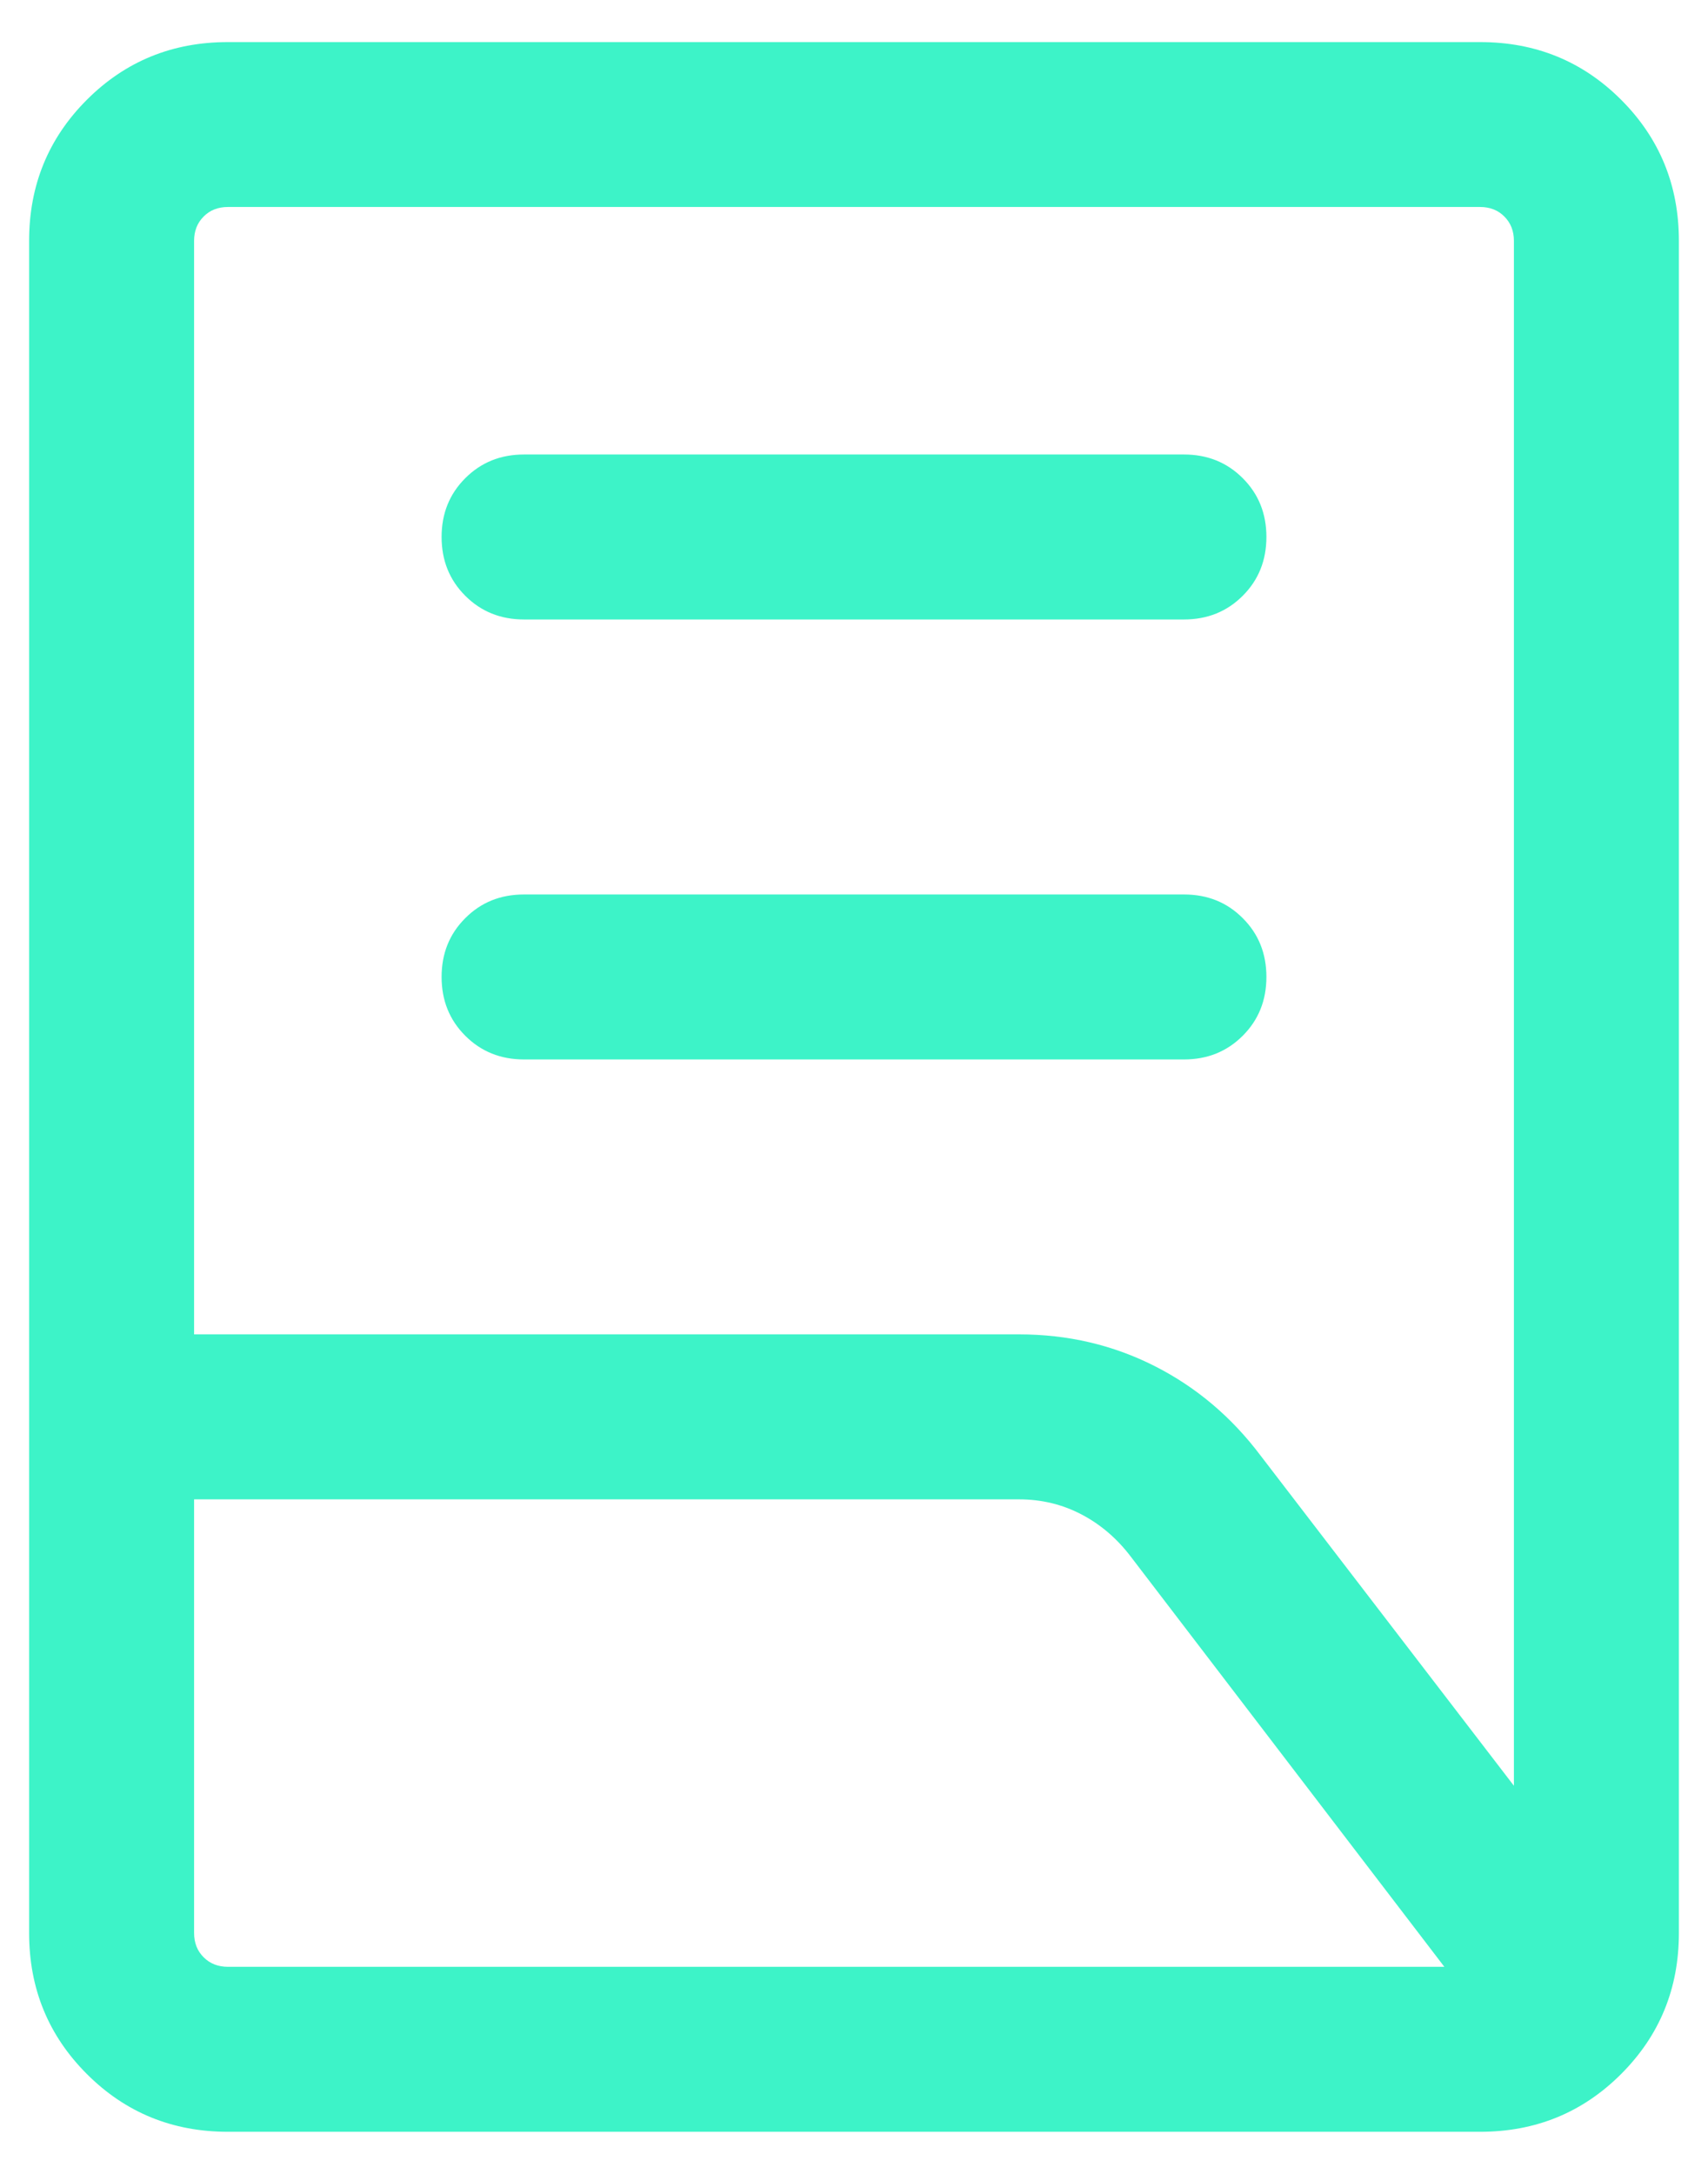 <svg width="22" height="28" viewBox="0 0 22 28" fill="none" xmlns="http://www.w3.org/2000/svg">
<path d="M6.75 13.646C6.448 13.646 6.196 13.544 5.993 13.341C5.789 13.137 5.688 12.885 5.688 12.583C5.688 12.282 5.789 12.029 5.993 11.826C6.196 11.622 6.448 11.521 6.75 11.521H15.25C15.552 11.521 15.804 11.622 16.007 11.826C16.211 12.029 16.312 12.282 16.312 12.583C16.312 12.885 16.211 13.137 16.007 13.341C15.804 13.544 15.552 13.646 15.25 13.646H6.75ZM6.75 7.979C6.448 7.979 6.196 7.877 5.993 7.674C5.789 7.47 5.688 7.218 5.688 6.916C5.688 6.615 5.789 6.363 5.993 6.159C6.196 5.956 6.448 5.854 6.75 5.854H15.25C15.552 5.854 15.804 5.956 16.007 6.159C16.211 6.363 16.312 6.615 16.312 6.916C16.312 7.218 16.211 7.47 16.007 7.674C15.804 7.877 15.552 7.979 15.25 7.979H6.75ZM2.5 17.187H13.125C13.755 17.187 14.338 17.324 14.874 17.596C15.41 17.868 15.865 18.253 16.239 18.751L19.5 23.001V3.102C19.5 2.975 19.459 2.871 19.377 2.789C19.296 2.707 19.191 2.666 19.064 2.666H2.936C2.809 2.666 2.704 2.707 2.623 2.789C2.541 2.871 2.5 2.975 2.5 3.102V17.187ZM2.936 25.333H18.604L14.566 20.051C14.388 19.816 14.176 19.635 13.93 19.506C13.684 19.377 13.416 19.312 13.125 19.312H2.5V24.897C2.5 25.024 2.541 25.129 2.623 25.21C2.704 25.292 2.809 25.333 2.936 25.333ZM19.064 27.458H2.936C2.22 27.458 1.615 27.21 1.119 26.714C0.623 26.218 0.375 25.613 0.375 24.897V3.102C0.375 2.387 0.623 1.781 1.119 1.285C1.615 0.789 2.22 0.542 2.936 0.542H19.064C19.78 0.542 20.385 0.789 20.881 1.285C21.377 1.781 21.625 2.387 21.625 3.102V24.897C21.625 25.613 21.377 26.218 20.881 26.714C20.385 27.21 19.78 27.458 19.064 27.458Z" fill="#3DF3C8"/>
</svg>
